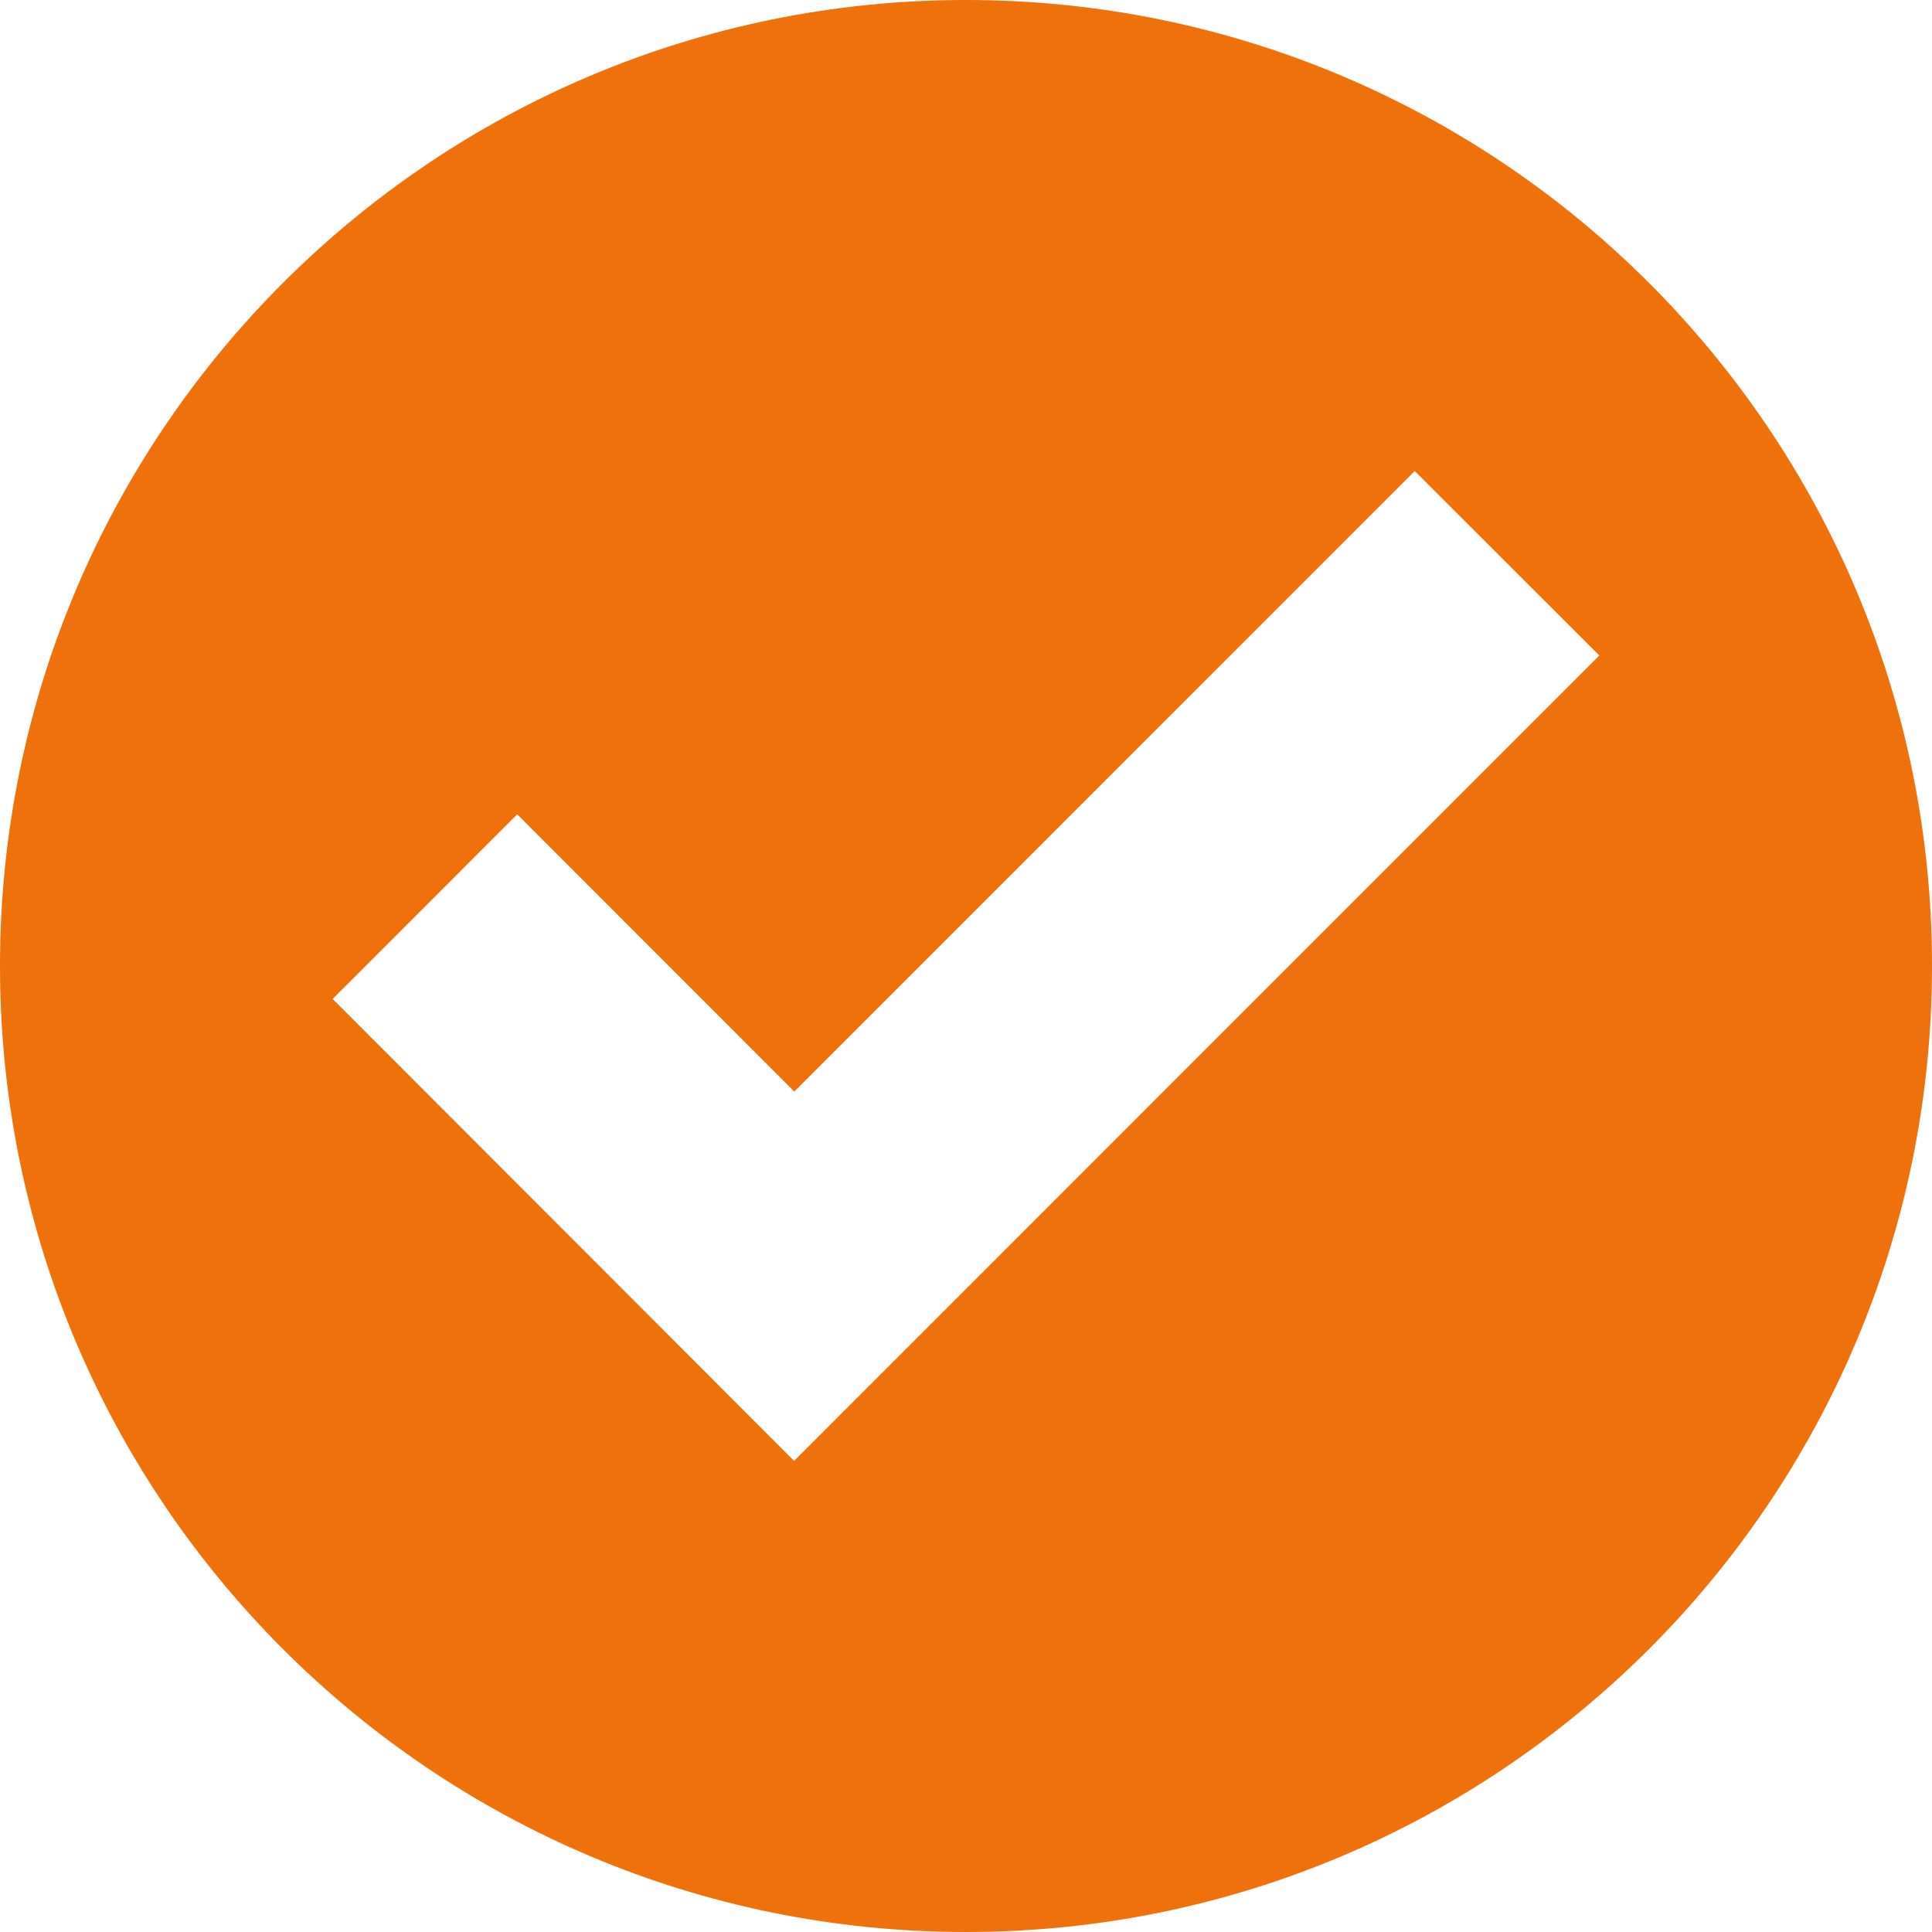 <svg enable-background="new 0 0 28.371 28.371" height="28.371" viewBox="0 0 28.371 28.371" width="28.371" xmlns="http://www.w3.org/2000/svg" xmlns:xlink="http://www.w3.org/1999/xlink"><clipPath id="a"><path d="m0 0h28.371v28.371h-28.371z"/></clipPath><g clip-path="url(#a)"><path d="m14.185 0c-7.834 0-14.185 6.351-14.185 14.185s6.351 14.186 14.185 14.186 14.186-6.352 14.186-14.186c0 0 0 0 0-.001 0-7.833-6.352-14.184-14.186-14.184.001 0 .001 0 0 0m-2.524 21.453-6.776-6.784 2.71-2.711 4.069 4.071 9.111-9.112 2.711 2.709z" fill="#ee710c"/></g></svg>